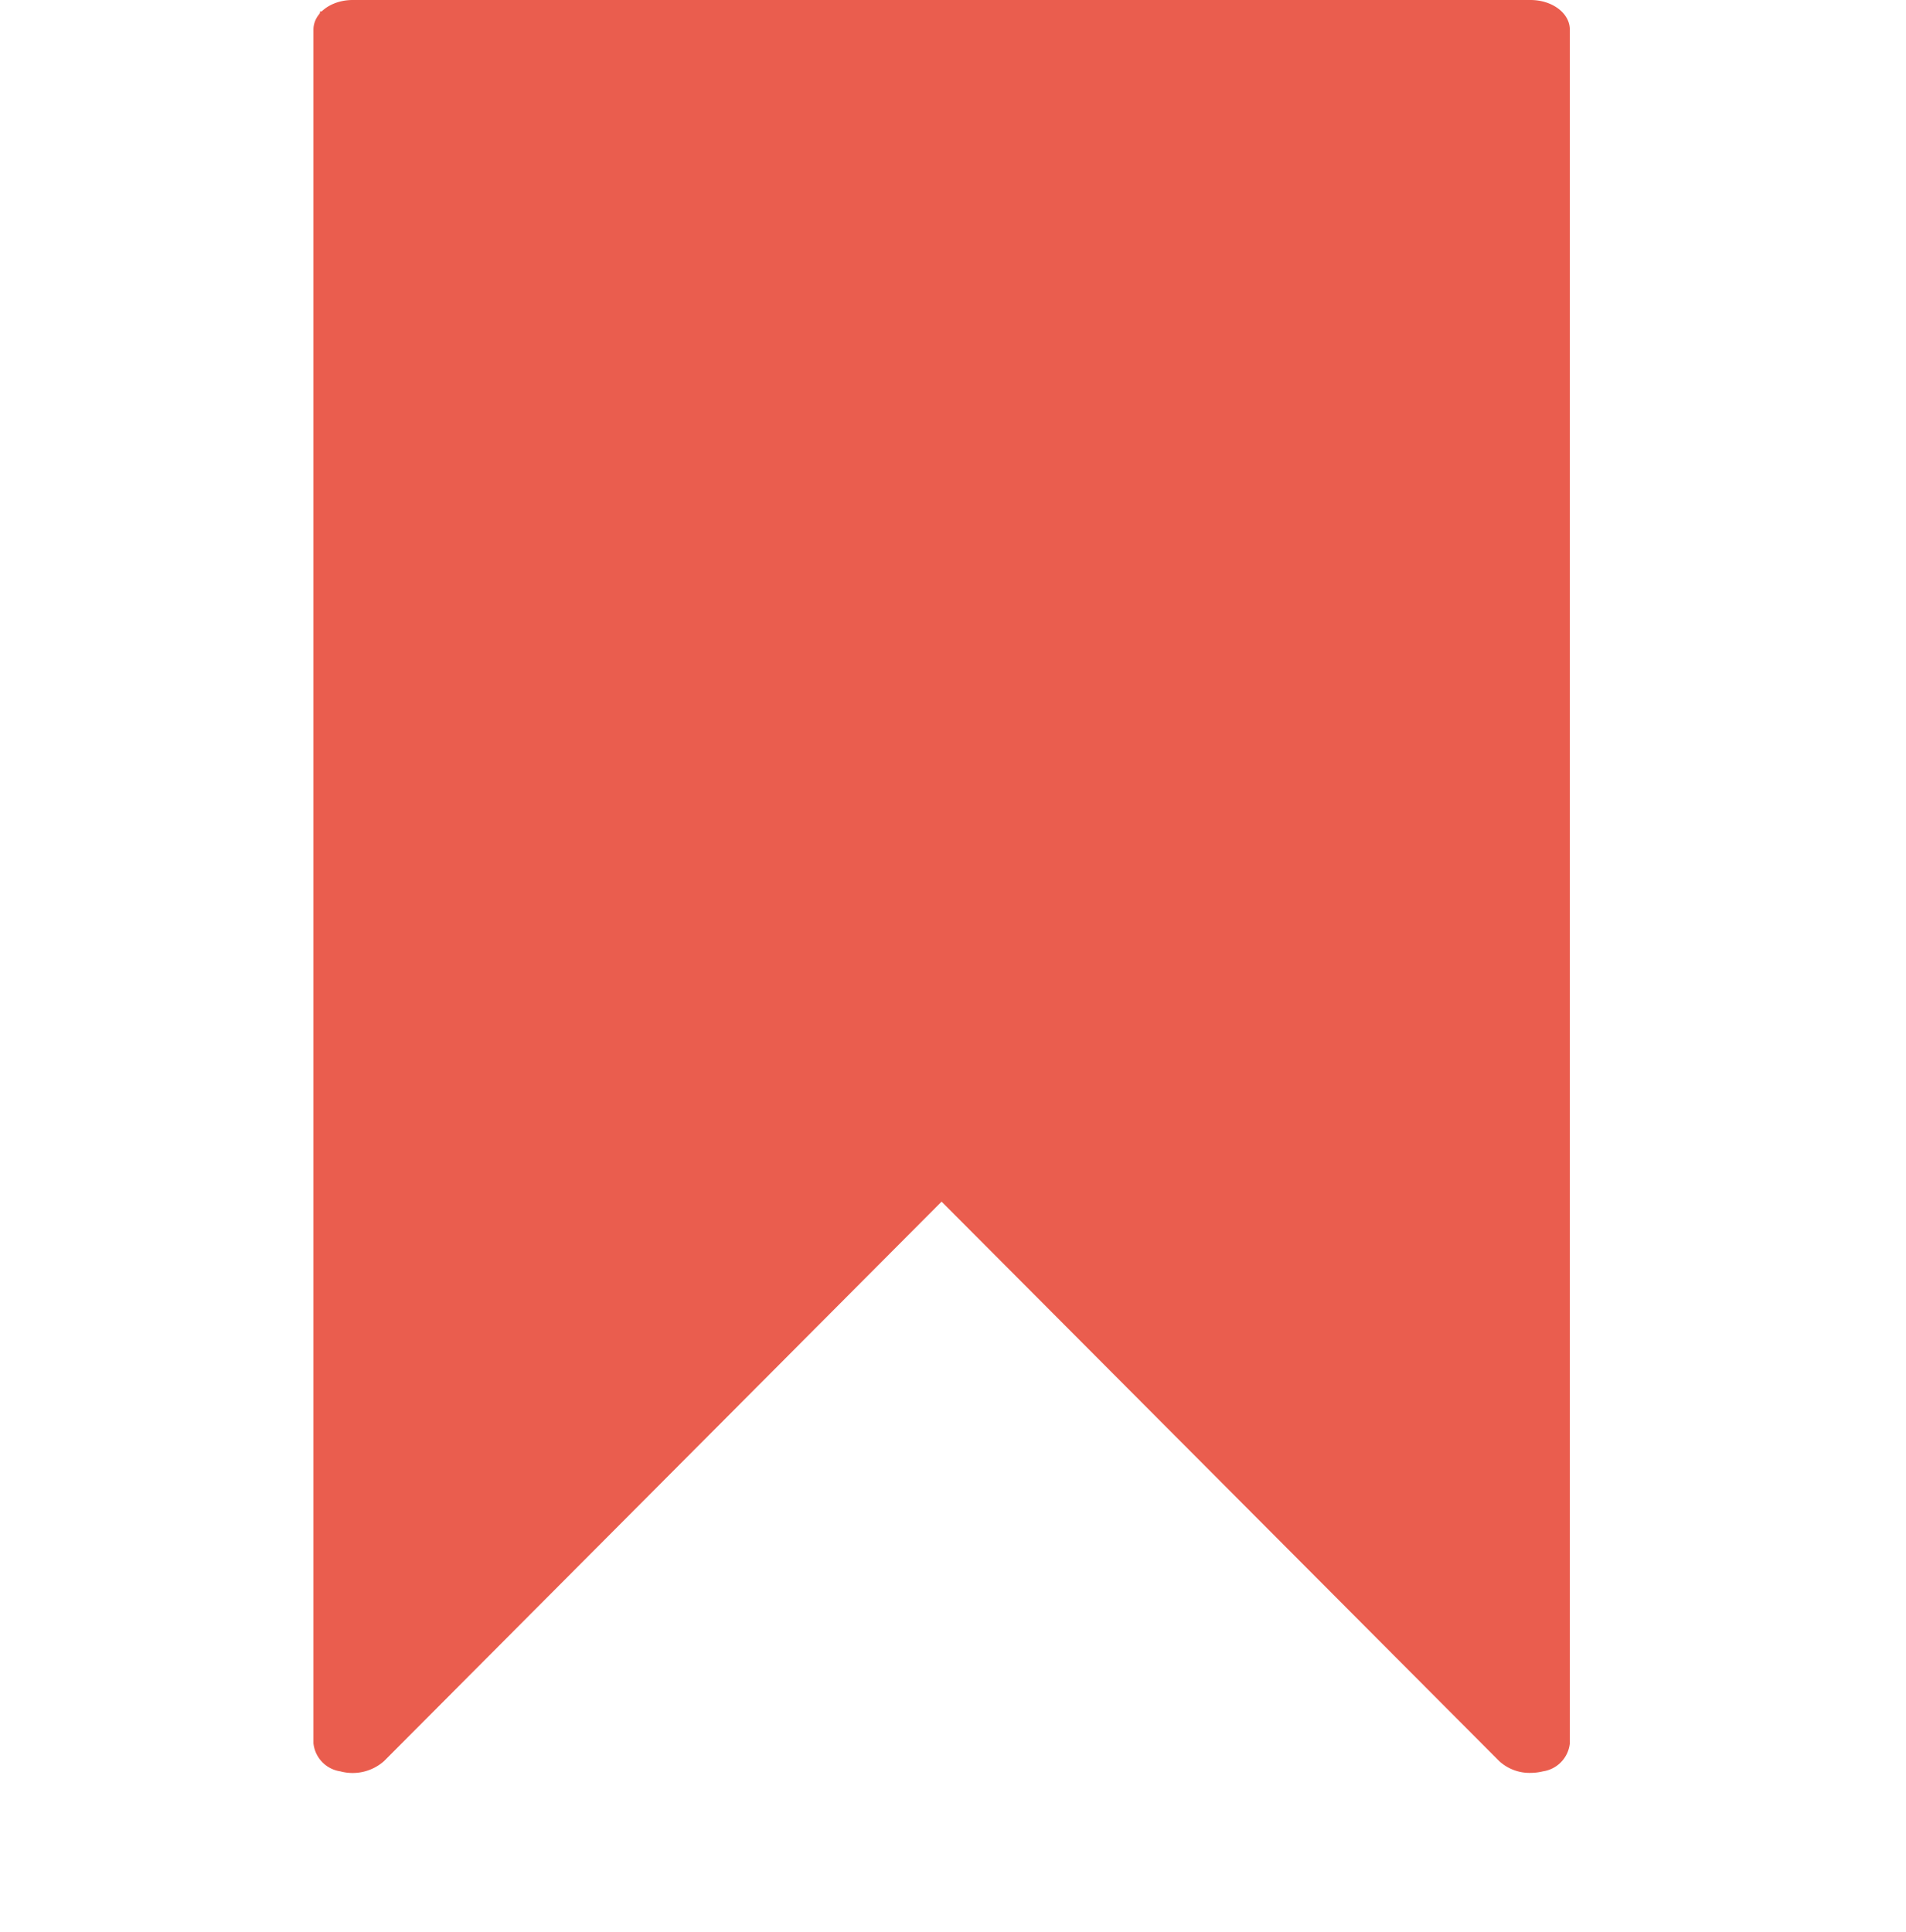 <svg xmlns="http://www.w3.org/2000/svg" width="27.418" height="27.795" viewBox="0 0 27.418 27.795"><defs><style>.a{fill:#ea5d4e;}</style></defs><g transform="translate(-983.557 -943.842)"><path class="a" d="M.386,25.48a.681.681,0,0,0,.63-.148l8.02-8.047,8.021,8.047a.644.644,0,0,0,.452.17.763.763,0,0,0,.178-.022.455.455,0,0,0,.386-.4V.425c0-.235-.253-.425-.565-.425H.565C.253,0,0,.19,0,.425V25.076A.455.455,0,0,0,.386,25.48ZM1.13.85H16.945V23.8l-7.455-7.48a.686.686,0,0,0-.9,0L1.13,23.8Zm0,0" transform="translate(988.066 943.842)"/><g transform="translate(983.557 944.006)"><rect class="a" width="17.613" height="16.577" transform="translate(4.603)"/><path class="a" d="M5.7,0l5.7,13.469H0Z" transform="translate(10.329 26.595) rotate(-155)"/><path class="a" d="M5.7,0l5.7,15.541H0Z" transform="translate(27.418 22.814) rotate(155)"/></g></g></svg>